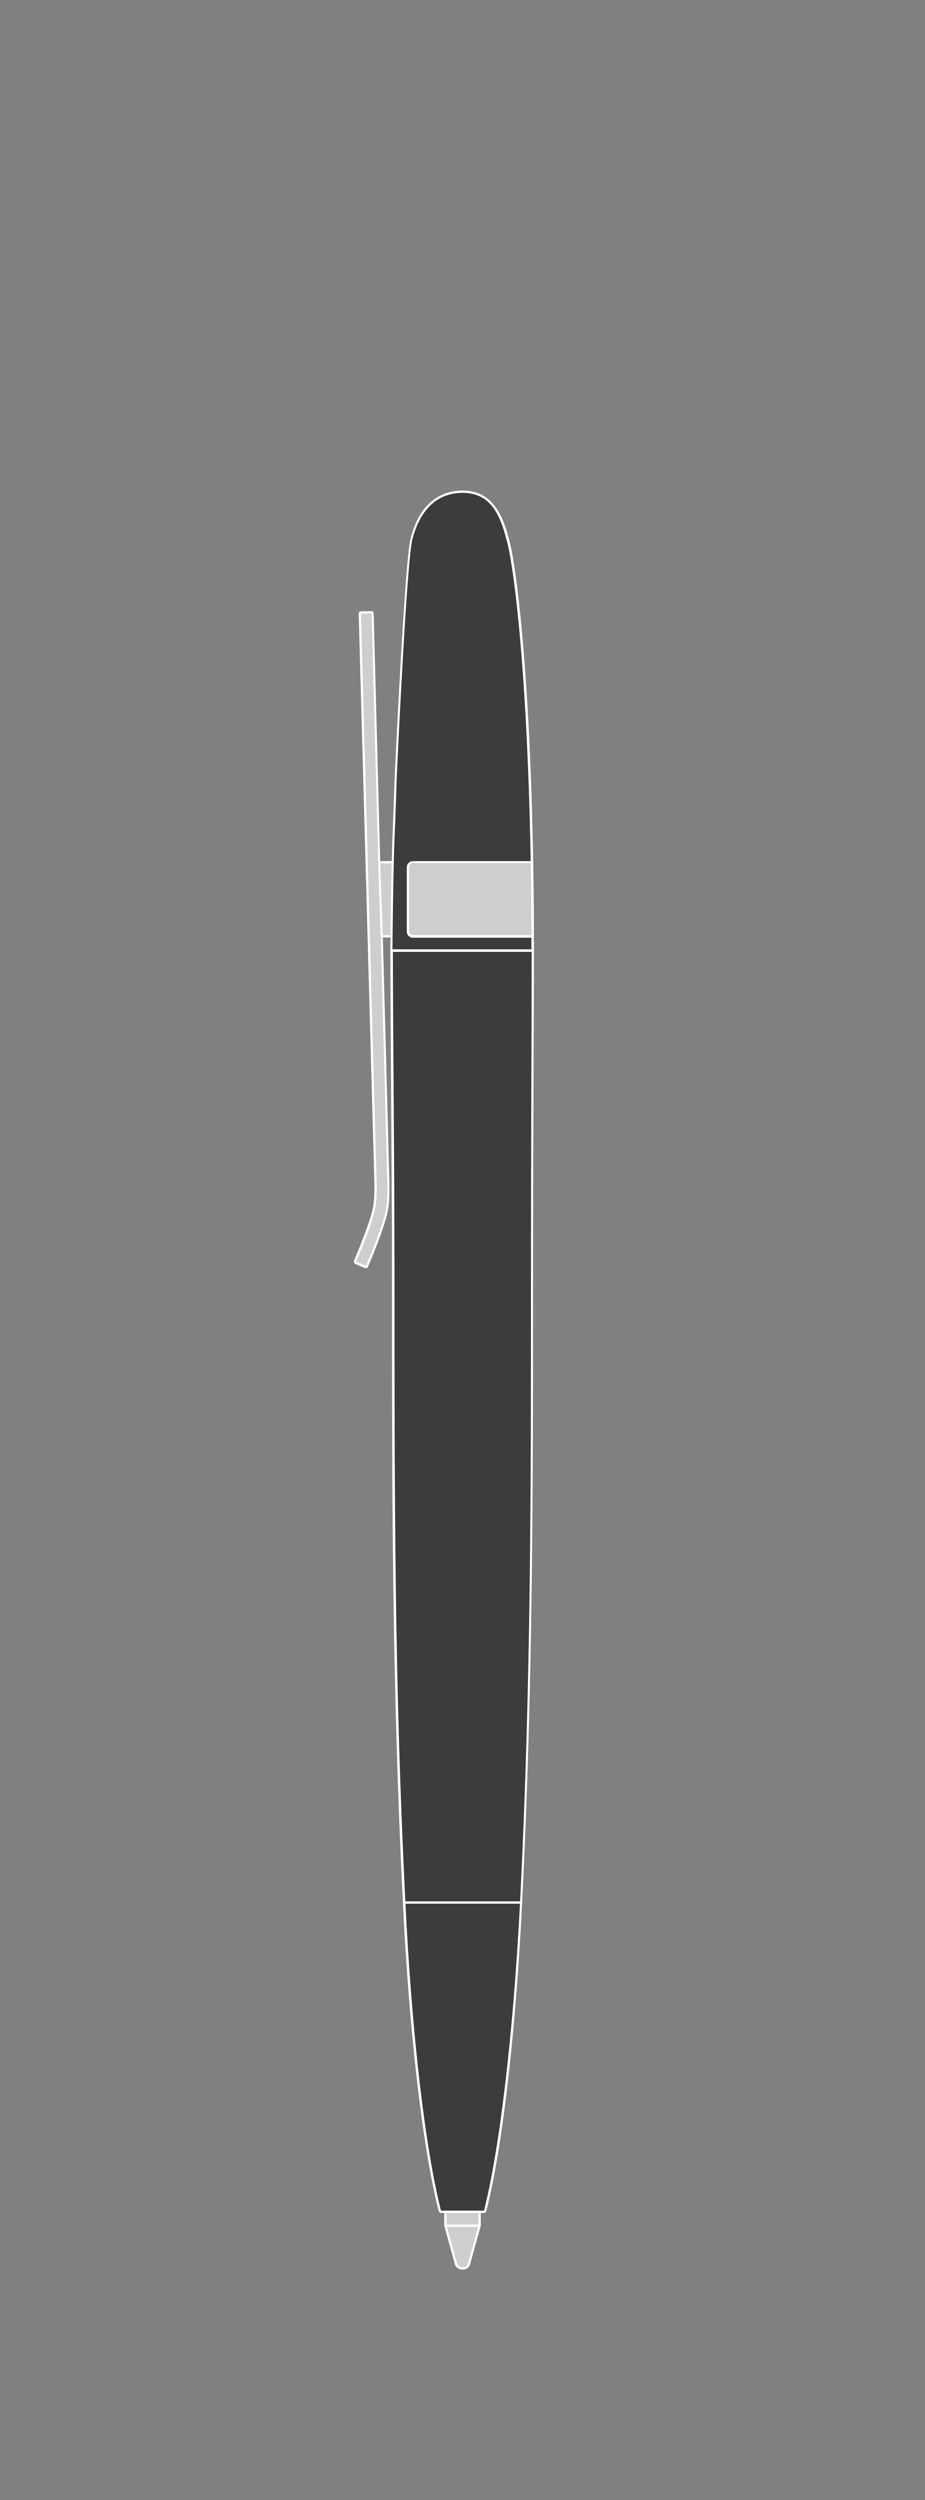 <?xml version="1.0" encoding="utf-8"?>
<!-- Generator: Adobe Illustrator 26.0.1, SVG Export Plug-In . SVG Version: 6.00 Build 0)  -->
<svg version="1.1" xmlns="http://www.w3.org/2000/svg" xmlns:xlink="http://www.w3.org/1999/xlink" x="0px" y="0px"
	 viewBox="0 0 400 1080" style="enable-background:new 0 0 400 1080;" xml:space="preserve">
<rect x="0" y="0" width="400" height="1080" fill="#808080" stroke="none"/>
<style type="text/css">
	.st0{display:none;}
	.st1{display:inline;fill:#FFEBD3;}
	.st2{fill:#CECECE;stroke:#FFFFFF;stroke-linecap:round;stroke-linejoin:round;stroke-miterlimit:10;}
	.st3{fill:none;stroke:#FFFFFF;stroke-linecap:round;stroke-linejoin:round;stroke-miterlimit:10;}
	.st4{fill:#CECECE;}
	.st5{fill:#FFFFFF;}
	.st6{fill:#3C3C3C;}
	.st7{fill:#010202;}
	.st8{fill:none;stroke:#FFFFFF;stroke-width:0.75;stroke-linecap:round;stroke-linejoin:round;stroke-miterlimit:10;}
	.st9{fill:#3C3C3C;stroke:#FFFFFF;stroke-linecap:round;stroke-linejoin:round;stroke-miterlimit:10;}
	.st10{fill:none;stroke:#FFFFFF;stroke-linecap:square;stroke-linejoin:round;stroke-miterlimit:10;}
	.st11{fill:none;stroke:#FFFFFF;stroke-linecap:round;stroke-linejoin:round;}
	.st12{fill:none;stroke:#FFFFFF;stroke-linejoin:round;}
</style>
<g id="fondo" class="st0">
	<rect x="-6292" y="-12350" class="st1" width="9732" height="12560"/>
</g>
<g id="guide">
</g>
<g id="punte_1_">
	<g>
		<path class="st2" d="M192.6,955v6.5l4.7,16.9c0.5,0.9,1.6,1.6,2.7,1.6c1.2,0,2.2-0.6,2.7-1.6l4.7-16.9l0-6.5L192.6,955z"/>
		<path class="st3" d="M192.6,961.5h14.8"/>
	</g>
</g>
<g id="penne">
	<g>
		<path class="st4" d="M162.4,404.5c-0.3,0-0.5-0.2-0.5-0.5v-31c0-0.3,0.2-0.5,0.5-0.5h13c0.3,0,0.5,0.2,0.5,0.5v31
			c0,0.3-0.2,0.5-0.5,0.5H162.4z"/>
		<g>
			<path class="st5" d="M175.4,373v31h-13v-31H175.4 M175.4,372h-13c-0.6,0-1,0.4-1,1v31c0,0.6,0.4,1,1,1h13c0.6,0,1-0.4,1-1v-31
				C176.4,372.4,175.9,372,175.4,372L175.4,372z"/>
		</g>
	</g>
	<g>
		<path class="st4" d="M158.2,547.2c-0.1,0-0.1,0-0.2,0l-4.2-1.8c-0.1-0.1-0.2-0.2-0.3-0.3s0-0.3,0-0.4c0.1-0.2,7.6-17.3,8.5-24.2
			c0.7-5,0.3-12.1,0.3-12.4l-6.7-243c0-0.1,0-0.3,0.1-0.4c0.1-0.1,0.2-0.2,0.3-0.2c0,0,4.6-0.1,4.6-0.1c0.1,0,0.3,0,0.3,0.1
			c0.1,0.1,0.2,0.2,0.2,0.3l2.9,110.3l1.1,31l2.7,101.6c0,0.1,0.4,7.8-0.3,13.4c-1,7.8-8.8,25.5-8.9,25.7
			C158.6,547.1,158.4,547.2,158.2,547.2z"/>
		<g>
			<path class="st5" d="M160.7,265l2.9,110.3l1.1,31l2.7,101.6c0,0.3,0.4,7.8-0.3,13.3c-1,7.6-8.5,24.9-8.9,25.6l-4.2-1.8
				c0.1-0.2,7.6-17.4,8.5-24.3c0.7-5.1,0.3-12.5,0.3-12.5l-6.7-243L160.7,265 M160.7,264C160.7,264,160.7,264,160.7,264l-4.6,0.1
				c-0.3,0-0.5,0.1-0.7,0.3c-0.2,0.2-0.3,0.5-0.3,0.7l6.7,243c0,0.8,0.4,7.6-0.3,12.4c-0.9,6.8-8.4,23.9-8.4,24.1
				c-0.1,0.2-0.1,0.5,0,0.8c0.1,0.2,0.3,0.4,0.5,0.6l4.2,1.8c0.1,0.1,0.3,0.1,0.4,0.1c0.4,0,0.8-0.2,0.9-0.6
				c0.3-0.7,7.9-18.1,8.9-25.9c0.7-5.7,0.3-13.4,0.3-13.5l-2.7-101.5l-1.1-31l-2.9-110.3c0-0.3-0.1-0.5-0.3-0.7
				C161.2,264.1,161,264,160.7,264L160.7,264z"/>
		</g>
	</g>
	<g>
		<path class="st6" d="M190.7,955.5c-0.2,0-0.4-0.2-0.5-0.4c-7.1-27.8-12.9-78.4-15.5-135.5c-4.6-93.4-4.6-176.8-4.6-265
			c0-29.2-0.2-59-0.4-85.4c-0.2-21.9-0.3-42.5-0.3-59.2c0-0.3,0.2-0.5,0.5-0.5l51.2,0c4,0,6.9,0,8.8,0c0,0,0,0,0,0
			c0.1,0,0.3,0.1,0.4,0.1c0.1,0.1,0.1,0.2,0.1,0.4c0,16.8-0.1,37.5-0.2,59.5c-0.1,26.3-0.2,56-0.2,85.1c0,88.3,0,171.7-4.6,265
			c-2.7,57-8.5,107.6-15.5,135.5c-0.1,0.2-0.3,0.4-0.5,0.4H190.7z"/>
		<g>
			<path class="st5" d="M182.2,410c17.6,0,30.7,0,39.1,0c3.9,0,6.7,0,8.6,0c0,37.1-0.3,91.2-0.3,144.6c0,90.2,0,172.4-4.6,265
				C222,879.5,215.9,929,209.3,955l-9.3,0l-9.3,0c-6.6-25.9-12.7-75.5-15.5-135.4c-4.6-92.5-4.6-174.8-4.6-265
				c0-53.4-0.7-107.8-0.7-144.6C174.1,410,178.3,410,182.2,410 M229.8,410.1L229.8,410.1 M182.2,409l-12.4,0c-0.6,0-1,0.4-1,1
				c0,16.7,0.2,37.3,0.3,59.2c0.2,26.4,0.4,56.2,0.4,85.4c0,88.3,0,171.6,4.6,265c2.7,57.1,8.5,107.7,15.6,135.6
				c0.1,0.4,0.5,0.8,1,0.8l9.3,0l9.3,0c0.5,0,0.9-0.3,1-0.8c7.1-27.9,12.9-78.5,15.6-135.6c4.6-93.4,4.6-176.8,4.6-265
				c0-29.1,0.1-58.9,0.2-85.1c0.1-21.9,0.2-42.5,0.2-59.4c0,0,0,0,0-0.1c0-0.6-0.4-1-1-1h0c0,0,0,0,0,0c0,0,0,0,0,0
				c-1.9,0-4.7,0-8.6,0l-12.6,0C201.4,409.1,192.6,409,182.2,409L182.2,409z"/>
		</g>
	</g>
	<g>
		<path class="st6" d="M229.8,410.5c0,0-26.5,0-44.3,0c-12.6,0-15.5,0-15.7,0c0,0,0,0,0,0c-0.1,0-0.3,0-0.4-0.1
			c-0.1-0.1-0.2-0.2-0.2-0.4c0-0.4,0.3-35.4,1-50.3c0.3-5.6,0.9-24.6,0.9-24.8c0.2-3.9,4.3-94.4,6.9-102.4c3.3-13,10.9-20,21.9-20.2
			c10.2,0.1,15.8,6,19.4,20.2c3.6,11.4,10.9,69.8,10.9,177.5c0,0.1-0.1,0.3-0.1,0.4S230,410.5,229.8,410.5L229.8,410.5z"/>
		<g>
			<path class="st5" d="M200,212.9c10,0.1,15.4,6,18.9,19.8c3.4,11,10.9,68.3,10.9,177.4c0,0-26.5,0-44.3,0c-8.9,0-15.6,0-15.8,0
				c0,0,0.3-35.2,1-50.3c0.3-5.7,0.9-24.8,0.9-24.8s4.3-94.2,6.8-102.3C182.1,218.9,190,213,200,212.9 M200,211.9
				C200,211.9,200,211.9,200,211.9c-7.9,0.1-18.1,3.8-22.4,20.6c-2.5,8.3-6.7,98.7-6.9,102.5c0,0.2-0.7,19.1-0.9,24.8
				c-0.7,14.9-1,49.9-1,50.3c0,0.3,0.1,0.6,0.3,0.8c0.2,0.2,0.4,0.3,0.7,0.3c0,0,0,0,0.1,0c0.3,0,3.3,0,15.7,0c17.8,0,44.3,0,44.3,0
				c0,0,0,0,0,0c0.3,0,0.5-0.1,0.7-0.3c0.2-0.2,0.3-0.4,0.3-0.7c0-107.6-7.4-166.1-10.9-177.6C216.3,218.2,210.3,212,200,211.9
				C200,211.9,200,211.9,200,211.9L200,211.9z"/>
		</g>
	</g>
	<line class="st3" x1="224.7" y1="821.9" x2="175.2" y2="821.9"/>
	<g>
		<path class="st4" d="M178.7,404.5c-1.2,0-2.2-1-2.2-2.2v-27.7c0-1.2,1-2.2,2.2-2.2h50.9c0.1,0,0.3,0.1,0.4,0.2
			c0.1,0.1,0.1,0.2,0.1,0.4c0.2,10.1,0.3,20.5,0.3,31c0,0,0,0,0,0.1c0,0.3-0.2,0.5-0.5,0.5H178.7z"/>
		<g>
			<path class="st5" d="M229.5,373L229.5,373 M229.5,373L229.5,373c0.2,9.8,0.3,20.2,0.3,31h0h-51.2c-0.9,0-1.7-0.7-1.7-1.7v-27.7
				c0-0.9,0.7-1.7,1.7-1.7H229.5 M229.5,372L229.5,372h-50.9c-1.5,0-2.7,1.2-2.7,2.7v27.7c0,1.5,1.2,2.7,2.7,2.7h51.2
				c0.6,0,1-0.4,1-1c0,0,0-0.1,0-0.1c0-10.5-0.1-20.9-0.3-30.9c0,0,0,0,0-0.1C230.5,372.4,230.1,372,229.5,372L229.5,372z
				 M229.5,374L229.5,374L229.5,374L229.5,374z"/>
		</g>
	</g>
</g>
<g id="Livello_5">
</g>
</svg>
